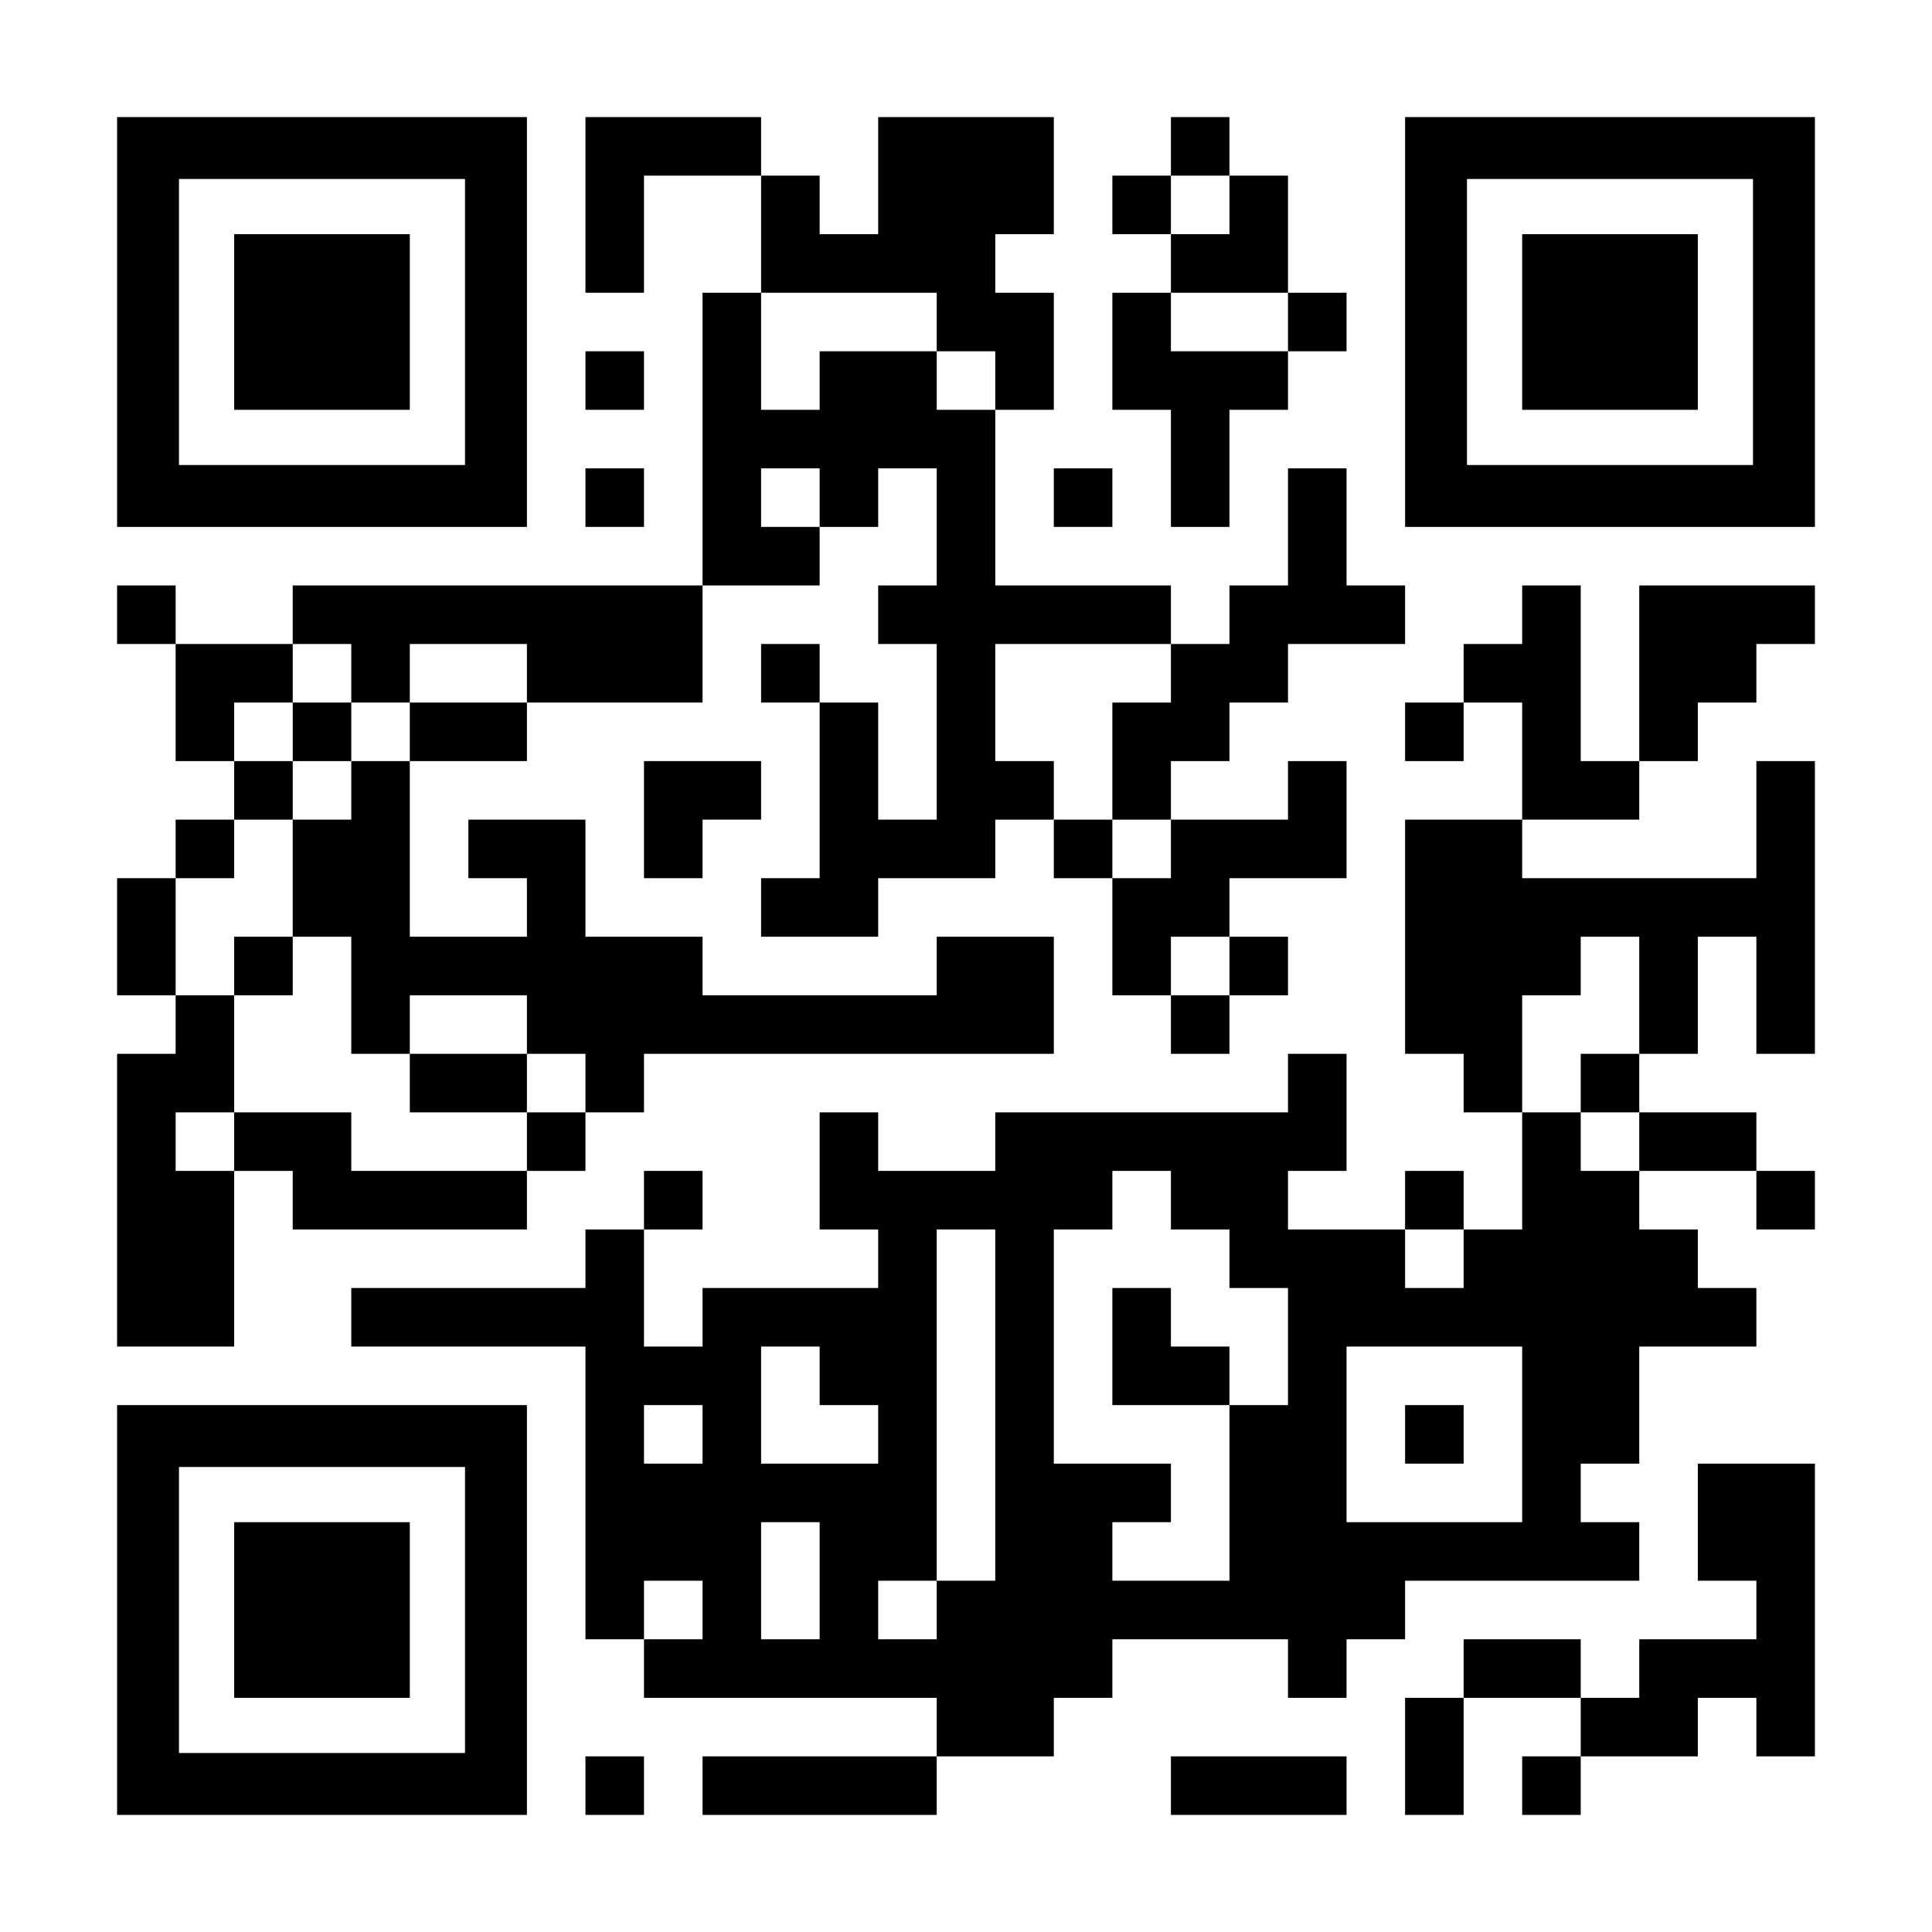 <?xml version="1.0" encoding="UTF-8" standalone="yes"?>
<svg version="1.0" xmlns="http://www.w3.org/2000/svg" width="1155px" height="1155px" viewBox="0 0 1155 1155" preserveAspectRatio="xMidYMid meet">
  <g transform="translate(0,1155) scale(0.1,-0.1)" fill="#000000" stroke="none">
    <path d="M700 9625 l0 -1225 1225 0 1225 0 0 1225 0 1225 -1225 0 -1225 0 0
-1225z m2080 0 l0 -855 -855 0 -855 0 0 855 0 855 855 0 855 0 0 -855z"/>
    <path d="M1400 9625 l0 -525 525 0 525 0 0 525 0 525 -525 0 -525 0 0 -525z"/>
    <path d="M3500 10325 l0 -525 175 0 175 0 0 350 0 350 350 0 350 0 0 -350 0
-350 -175 0 -175 0 0 -875 0 -875 -1225 0 -1225 0 0 -175 0 -175 -350 0 -350
0 0 175 0 175 -175 0 -175 0 0 -175 0 -175 175 0 175 0 0 -350 0 -350 175 0
175 0 0 -175 0 -175 -175 0 -175 0 0 -175 0 -175 -175 0 -175 0 0 -350 0 -350
175 0 175 0 0 -175 0 -175 -175 0 -175 0 0 -875 0 -875 350 0 350 0 0 525 0
525 175 0 175 0 0 -175 0 -175 700 0 700 0 0 175 0 175 175 0 175 0 0 175 0
175 175 0 175 0 0 175 0 175 1225 0 1225 0 0 350 0 350 -350 0 -350 0 0 -175
0 -175 -700 0 -700 0 0 175 0 175 -350 0 -350 0 0 350 0 350 -350 0 -350 0 0
-175 0 -175 175 0 175 0 0 -175 0 -175 -350 0 -350 0 0 525 0 525 350 0 350 0
0 175 0 175 525 0 525 0 0 350 0 350 350 0 350 0 0 175 0 175 175 0 175 0 0
175 0 175 175 0 175 0 0 -350 0 -350 -175 0 -175 0 0 -175 0 -175 175 0 175 0
0 -525 0 -525 -175 0 -175 0 0 350 0 350 -175 0 -175 0 0 175 0 175 -175 0
-175 0 0 -175 0 -175 175 0 175 0 0 -525 0 -525 -175 0 -175 0 0 -175 0 -175
350 0 350 0 0 175 0 175 350 0 350 0 0 175 0 175 175 0 175 0 0 -175 0 -175
175 0 175 0 0 -350 0 -350 175 0 175 0 0 -175 0 -175 175 0 175 0 0 175 0 175
175 0 175 0 0 175 0 175 -175 0 -175 0 0 175 0 175 350 0 350 0 0 350 0 350
-175 0 -175 0 0 -175 0 -175 -350 0 -350 0 0 175 0 175 175 0 175 0 0 175 0
175 175 0 175 0 0 175 0 175 350 0 350 0 0 175 0 175 -175 0 -175 0 0 350 0
350 -175 0 -175 0 0 -350 0 -350 -175 0 -175 0 0 -175 0 -175 -175 0 -175 0 0
175 0 175 -525 0 -525 0 0 525 0 525 175 0 175 0 0 350 0 350 -175 0 -175 0 0
175 0 175 175 0 175 0 0 350 0 350 -525 0 -525 0 0 -350 0 -350 -175 0 -175 0
0 175 0 175 -175 0 -175 0 0 175 0 175 -525 0 -525 0 0 -525z m2100 -700 l0
-175 175 0 175 0 0 -175 0 -175 -175 0 -175 0 0 175 0 175 -350 0 -350 0 0
-175 0 -175 -175 0 -175 0 0 350 0 350 525 0 525 0 0 -175z m-700 -1050 l0
-175 -175 0 -175 0 0 175 0 175 175 0 175 0 0 -175z m-2800 -1050 l0 -175 175
0 175 0 0 175 0 175 350 0 350 0 0 -175 0 -175 -350 0 -350 0 0 -175 0 -175
-175 0 -175 0 0 -175 0 -175 -175 0 -175 0 0 -350 0 -350 175 0 175 0 0 -350
0 -350 175 0 175 0 0 175 0 175 350 0 350 0 0 -175 0 -175 175 0 175 0 0 -175
0 -175 -175 0 -175 0 0 -175 0 -175 -525 0 -525 0 0 175 0 175 -350 0 -350 0
0 -175 0 -175 -175 0 -175 0 0 175 0 175 175 0 175 0 0 350 0 350 -175 0 -175
0 0 350 0 350 175 0 175 0 0 175 0 175 175 0 175 0 0 175 0 175 -175 0 -175 0
0 175 0 175 175 0 175 0 0 175 0 175 175 0 175 0 0 -175z m4900 0 l0 -175
-175 0 -175 0 0 -350 0 -350 175 0 175 0 0 -175 0 -175 -175 0 -175 0 0 175 0
175 -175 0 -175 0 0 175 0 175 -175 0 -175 0 0 350 0 350 525 0 525 0 0 -175z
m350 -1750 l0 -175 -175 0 -175 0 0 175 0 175 175 0 175 0 0 -175z"/>
    <path d="M1750 7175 l0 -175 175 0 175 0 0 175 0 175 -175 0 -175 0 0 -175z"/>
    <path d="M1400 5775 l0 -175 175 0 175 0 0 175 0 175 -175 0 -175 0 0 -175z"/>
    <path d="M2450 5075 l0 -175 350 0 350 0 0 175 0 175 -350 0 -350 0 0 -175z"/>
    <path d="M7000 10675 l0 -175 -175 0 -175 0 0 -175 0 -175 175 0 175 0 0 -175
0 -175 -175 0 -175 0 0 -350 0 -350 175 0 175 0 0 -350 0 -350 175 0 175 0 0
350 0 350 175 0 175 0 0 175 0 175 175 0 175 0 0 175 0 175 -175 0 -175 0 0
350 0 350 -175 0 -175 0 0 175 0 175 -175 0 -175 0 0 -175z m350 -350 l0 -175
-175 0 -175 0 0 175 0 175 175 0 175 0 0 -175z m350 -700 l0 -175 -350 0 -350
0 0 175 0 175 350 0 350 0 0 -175z"/>
    <path d="M8400 9625 l0 -1225 1225 0 1225 0 0 1225 0 1225 -1225 0 -1225 0 0
-1225z m2080 0 l0 -855 -855 0 -855 0 0 855 0 855 855 0 855 0 0 -855z"/>
    <path d="M9100 9625 l0 -525 525 0 525 0 0 525 0 525 -525 0 -525 0 0 -525z"/>
    <path d="M3500 9275 l0 -175 175 0 175 0 0 175 0 175 -175 0 -175 0 0 -175z"/>
    <path d="M3500 8575 l0 -175 175 0 175 0 0 175 0 175 -175 0 -175 0 0 -175z"/>
    <path d="M6300 8575 l0 -175 175 0 175 0 0 175 0 175 -175 0 -175 0 0 -175z"/>
    <path d="M9100 7875 l0 -175 -175 0 -175 0 0 -175 0 -175 -175 0 -175 0 0
-175 0 -175 175 0 175 0 0 175 0 175 175 0 175 0 0 -350 0 -350 -350 0 -350 0
0 -700 0 -700 175 0 175 0 0 -175 0 -175 175 0 175 0 0 -350 0 -350 -175 0
-175 0 0 175 0 175 -175 0 -175 0 0 -175 0 -175 -350 0 -350 0 0 175 0 175
175 0 175 0 0 350 0 350 -175 0 -175 0 0 -175 0 -175 -875 0 -875 0 0 -175 0
-175 -350 0 -350 0 0 175 0 175 -175 0 -175 0 0 -350 0 -350 175 0 175 0 0
-175 0 -175 -525 0 -525 0 0 -175 0 -175 -175 0 -175 0 0 350 0 350 175 0 175
0 0 175 0 175 -175 0 -175 0 0 -175 0 -175 -175 0 -175 0 0 -175 0 -175 -700
0 -700 0 0 -175 0 -175 700 0 700 0 0 -875 0 -875 175 0 175 0 0 -175 0 -175
875 0 875 0 0 -175 0 -175 -700 0 -700 0 0 -175 0 -175 700 0 700 0 0 175 0
175 350 0 350 0 0 175 0 175 175 0 175 0 0 175 0 175 525 0 525 0 0 -175 0
-175 175 0 175 0 0 175 0 175 175 0 175 0 0 175 0 175 700 0 700 0 0 175 0
175 -175 0 -175 0 0 175 0 175 175 0 175 0 0 350 0 350 350 0 350 0 0 175 0
175 -175 0 -175 0 0 175 0 175 -175 0 -175 0 0 175 0 175 350 0 350 0 0 -175
0 -175 175 0 175 0 0 175 0 175 -175 0 -175 0 0 175 0 175 -350 0 -350 0 0
175 0 175 175 0 175 0 0 350 0 350 175 0 175 0 0 -350 0 -350 175 0 175 0 0
875 0 875 -175 0 -175 0 0 -350 0 -350 -700 0 -700 0 0 175 0 175 350 0 350 0
0 175 0 175 175 0 175 0 0 175 0 175 175 0 175 0 0 175 0 175 175 0 175 0 0
175 0 175 -525 0 -525 0 0 -525 0 -525 -175 0 -175 0 0 525 0 525 -175 0 -175
0 0 -175z m700 -2275 l0 -350 -175 0 -175 0 0 -175 0 -175 175 0 175 0 0 -175
0 -175 -175 0 -175 0 0 175 0 175 -175 0 -175 0 0 350 0 350 175 0 175 0 0
175 0 175 175 0 175 0 0 -350z m-2800 -1225 l0 -175 175 0 175 0 0 -175 0
-175 175 0 175 0 0 -350 0 -350 -175 0 -175 0 0 -525 0 -525 -350 0 -350 0 0
175 0 175 175 0 175 0 0 175 0 175 -350 0 -350 0 0 700 0 700 175 0 175 0 0
175 0 175 175 0 175 0 0 -175z m-1050 -1225 l0 -1050 -175 0 -175 0 0 -175 0
-175 -175 0 -175 0 0 175 0 175 175 0 175 0 0 1050 0 1050 175 0 175 0 0
-1050z m2800 875 l0 -175 -175 0 -175 0 0 175 0 175 175 0 175 0 0 -175z
m-3850 -700 l0 -175 175 0 175 0 0 -175 0 -175 -350 0 -350 0 0 350 0 350 175
0 175 0 0 -175z m4200 -350 l0 -525 -525 0 -525 0 0 525 0 525 525 0 525 0 0
-525z m-4900 0 l0 -175 -175 0 -175 0 0 175 0 175 175 0 175 0 0 -175z m700
-875 l0 -350 -175 0 -175 0 0 350 0 350 175 0 175 0 0 -350z m-700 -175 l0
-175 -175 0 -175 0 0 175 0 175 175 0 175 0 0 -175z"/>
    <path d="M6650 3500 l0 -350 350 0 350 0 0 175 0 175 -175 0 -175 0 0 175 0
175 -175 0 -175 0 0 -350z"/>
    <path d="M8400 2975 l0 -175 175 0 175 0 0 175 0 175 -175 0 -175 0 0 -175z"/>
    <path d="M3850 6650 l0 -350 175 0 175 0 0 175 0 175 175 0 175 0 0 175 0 175
-350 0 -350 0 0 -350z"/>
    <path d="M700 1925 l0 -1225 1225 0 1225 0 0 1225 0 1225 -1225 0 -1225 0 0
-1225z m2080 0 l0 -855 -855 0 -855 0 0 855 0 855 855 0 855 0 0 -855z"/>
    <path d="M1400 1925 l0 -525 525 0 525 0 0 525 0 525 -525 0 -525 0 0 -525z"/>
    <path d="M10150 2450 l0 -350 175 0 175 0 0 -175 0 -175 -350 0 -350 0 0 -175
0 -175 -175 0 -175 0 0 175 0 175 -350 0 -350 0 0 -175 0 -175 -175 0 -175 0
0 -350 0 -350 175 0 175 0 0 350 0 350 350 0 350 0 0 -175 0 -175 -175 0 -175
0 0 -175 0 -175 175 0 175 0 0 175 0 175 350 0 350 0 0 175 0 175 175 0 175 0
0 -175 0 -175 175 0 175 0 0 875 0 875 -350 0 -350 0 0 -350z"/>
    <path d="M3500 875 l0 -175 175 0 175 0 0 175 0 175 -175 0 -175 0 0 -175z"/>
    <path d="M7000 875 l0 -175 525 0 525 0 0 175 0 175 -525 0 -525 0 0 -175z"/>
  </g>
</svg>